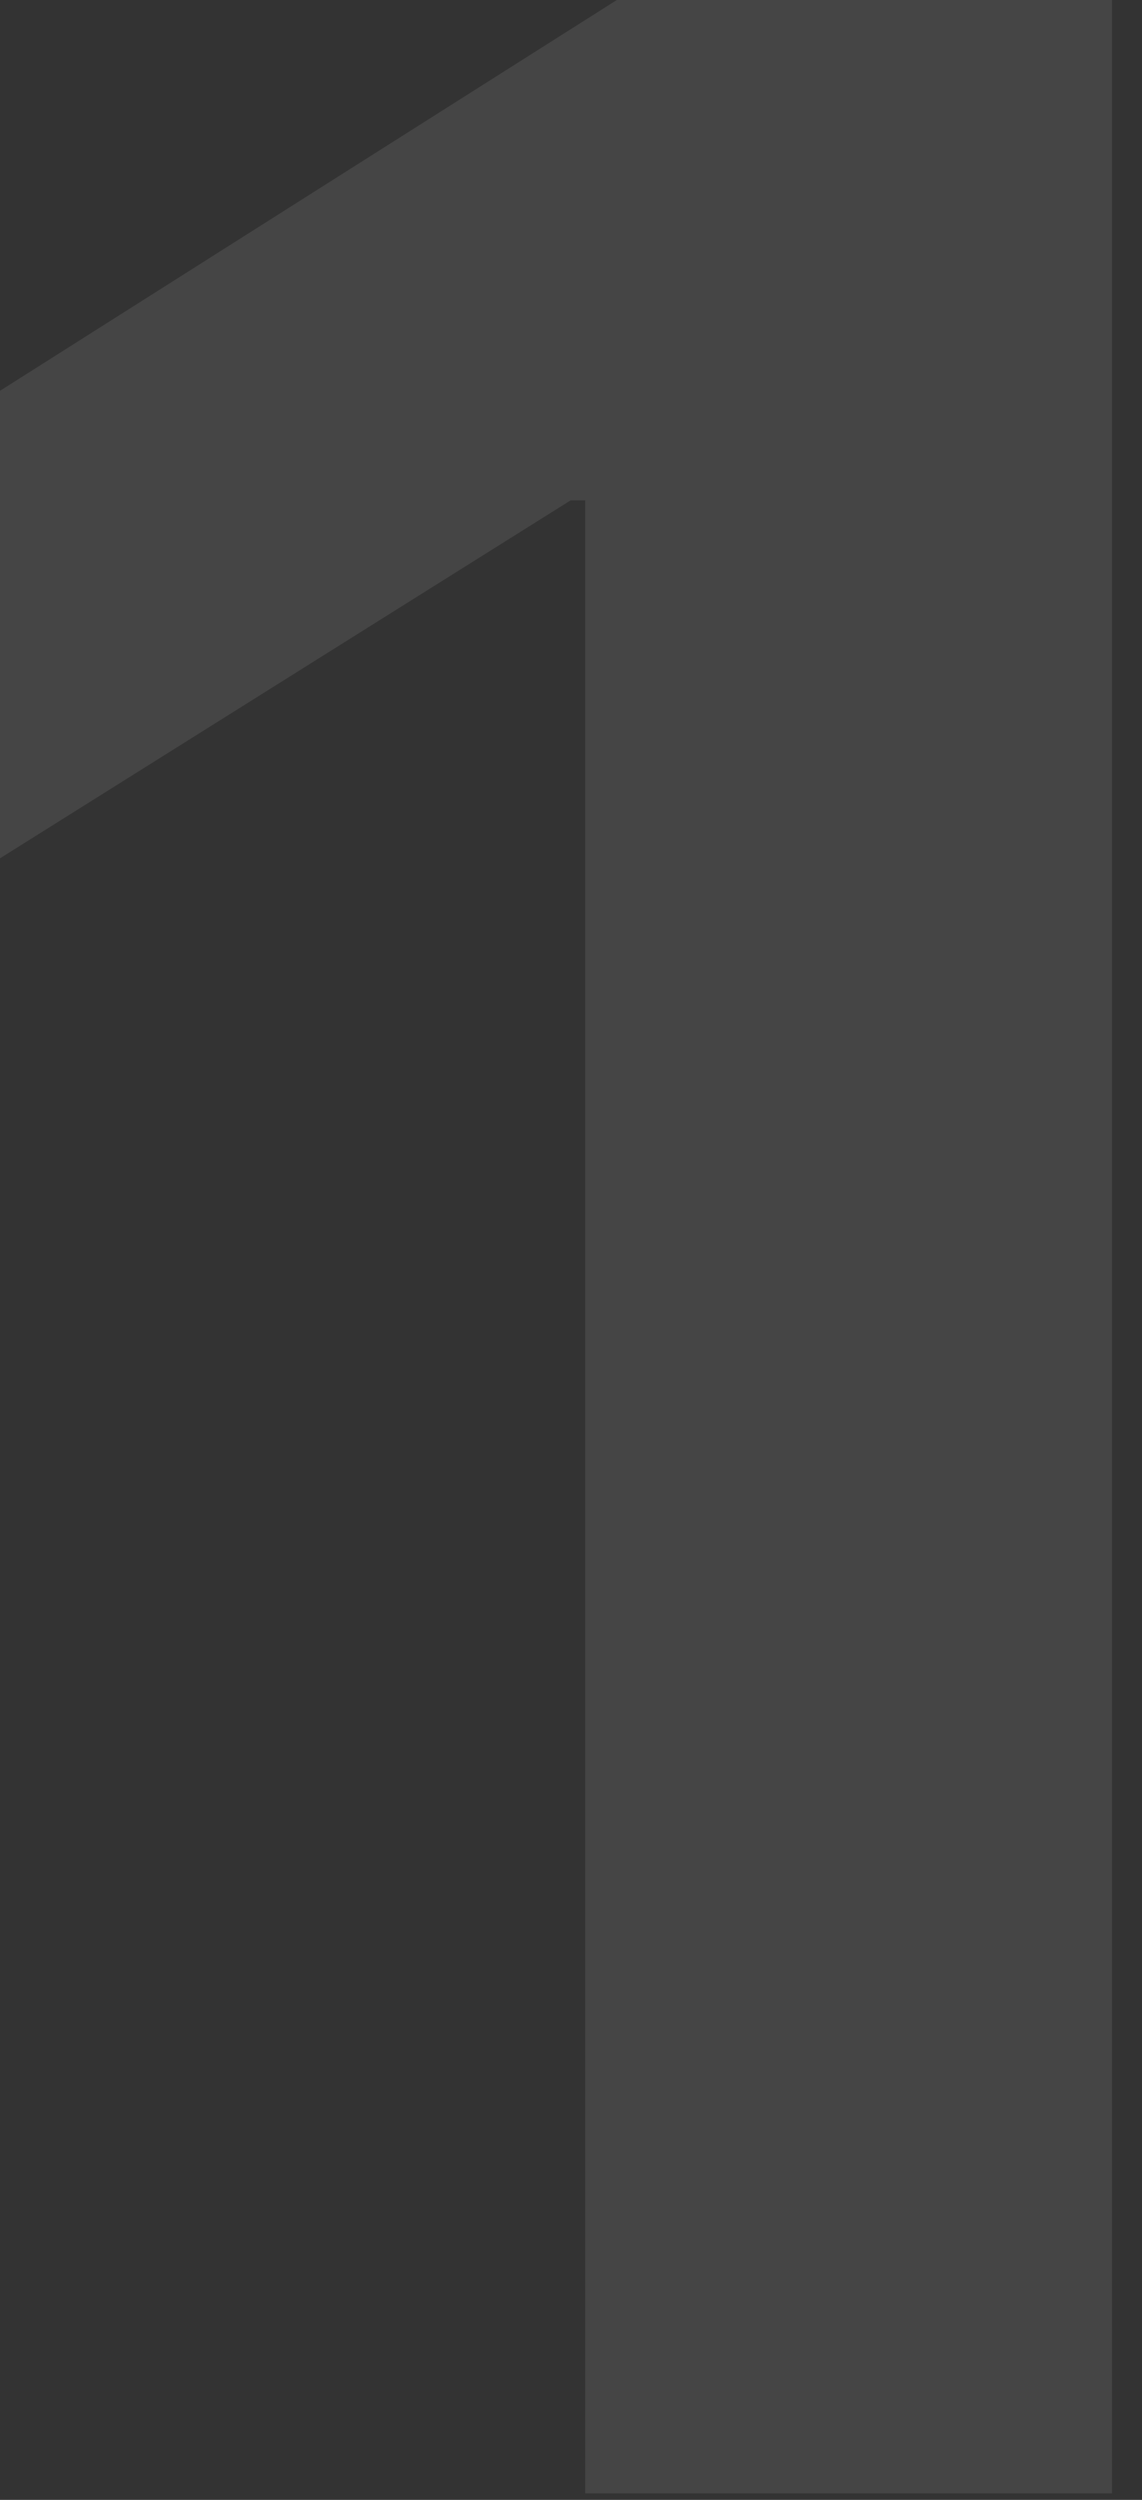 <svg width="32" height="70" viewBox="0 0 32 70" fill="none" xmlns="http://www.w3.org/2000/svg">
<rect x="0" y="0" width="32" height="70" fill="#333333" stroke="none"/>
<path opacity="0.1" d="M31.159 0V69.818H16.398V14.011H15.989L0 24.034V10.943L17.284 0H31.159Z" fill="#EDEDED"/>
</svg>
